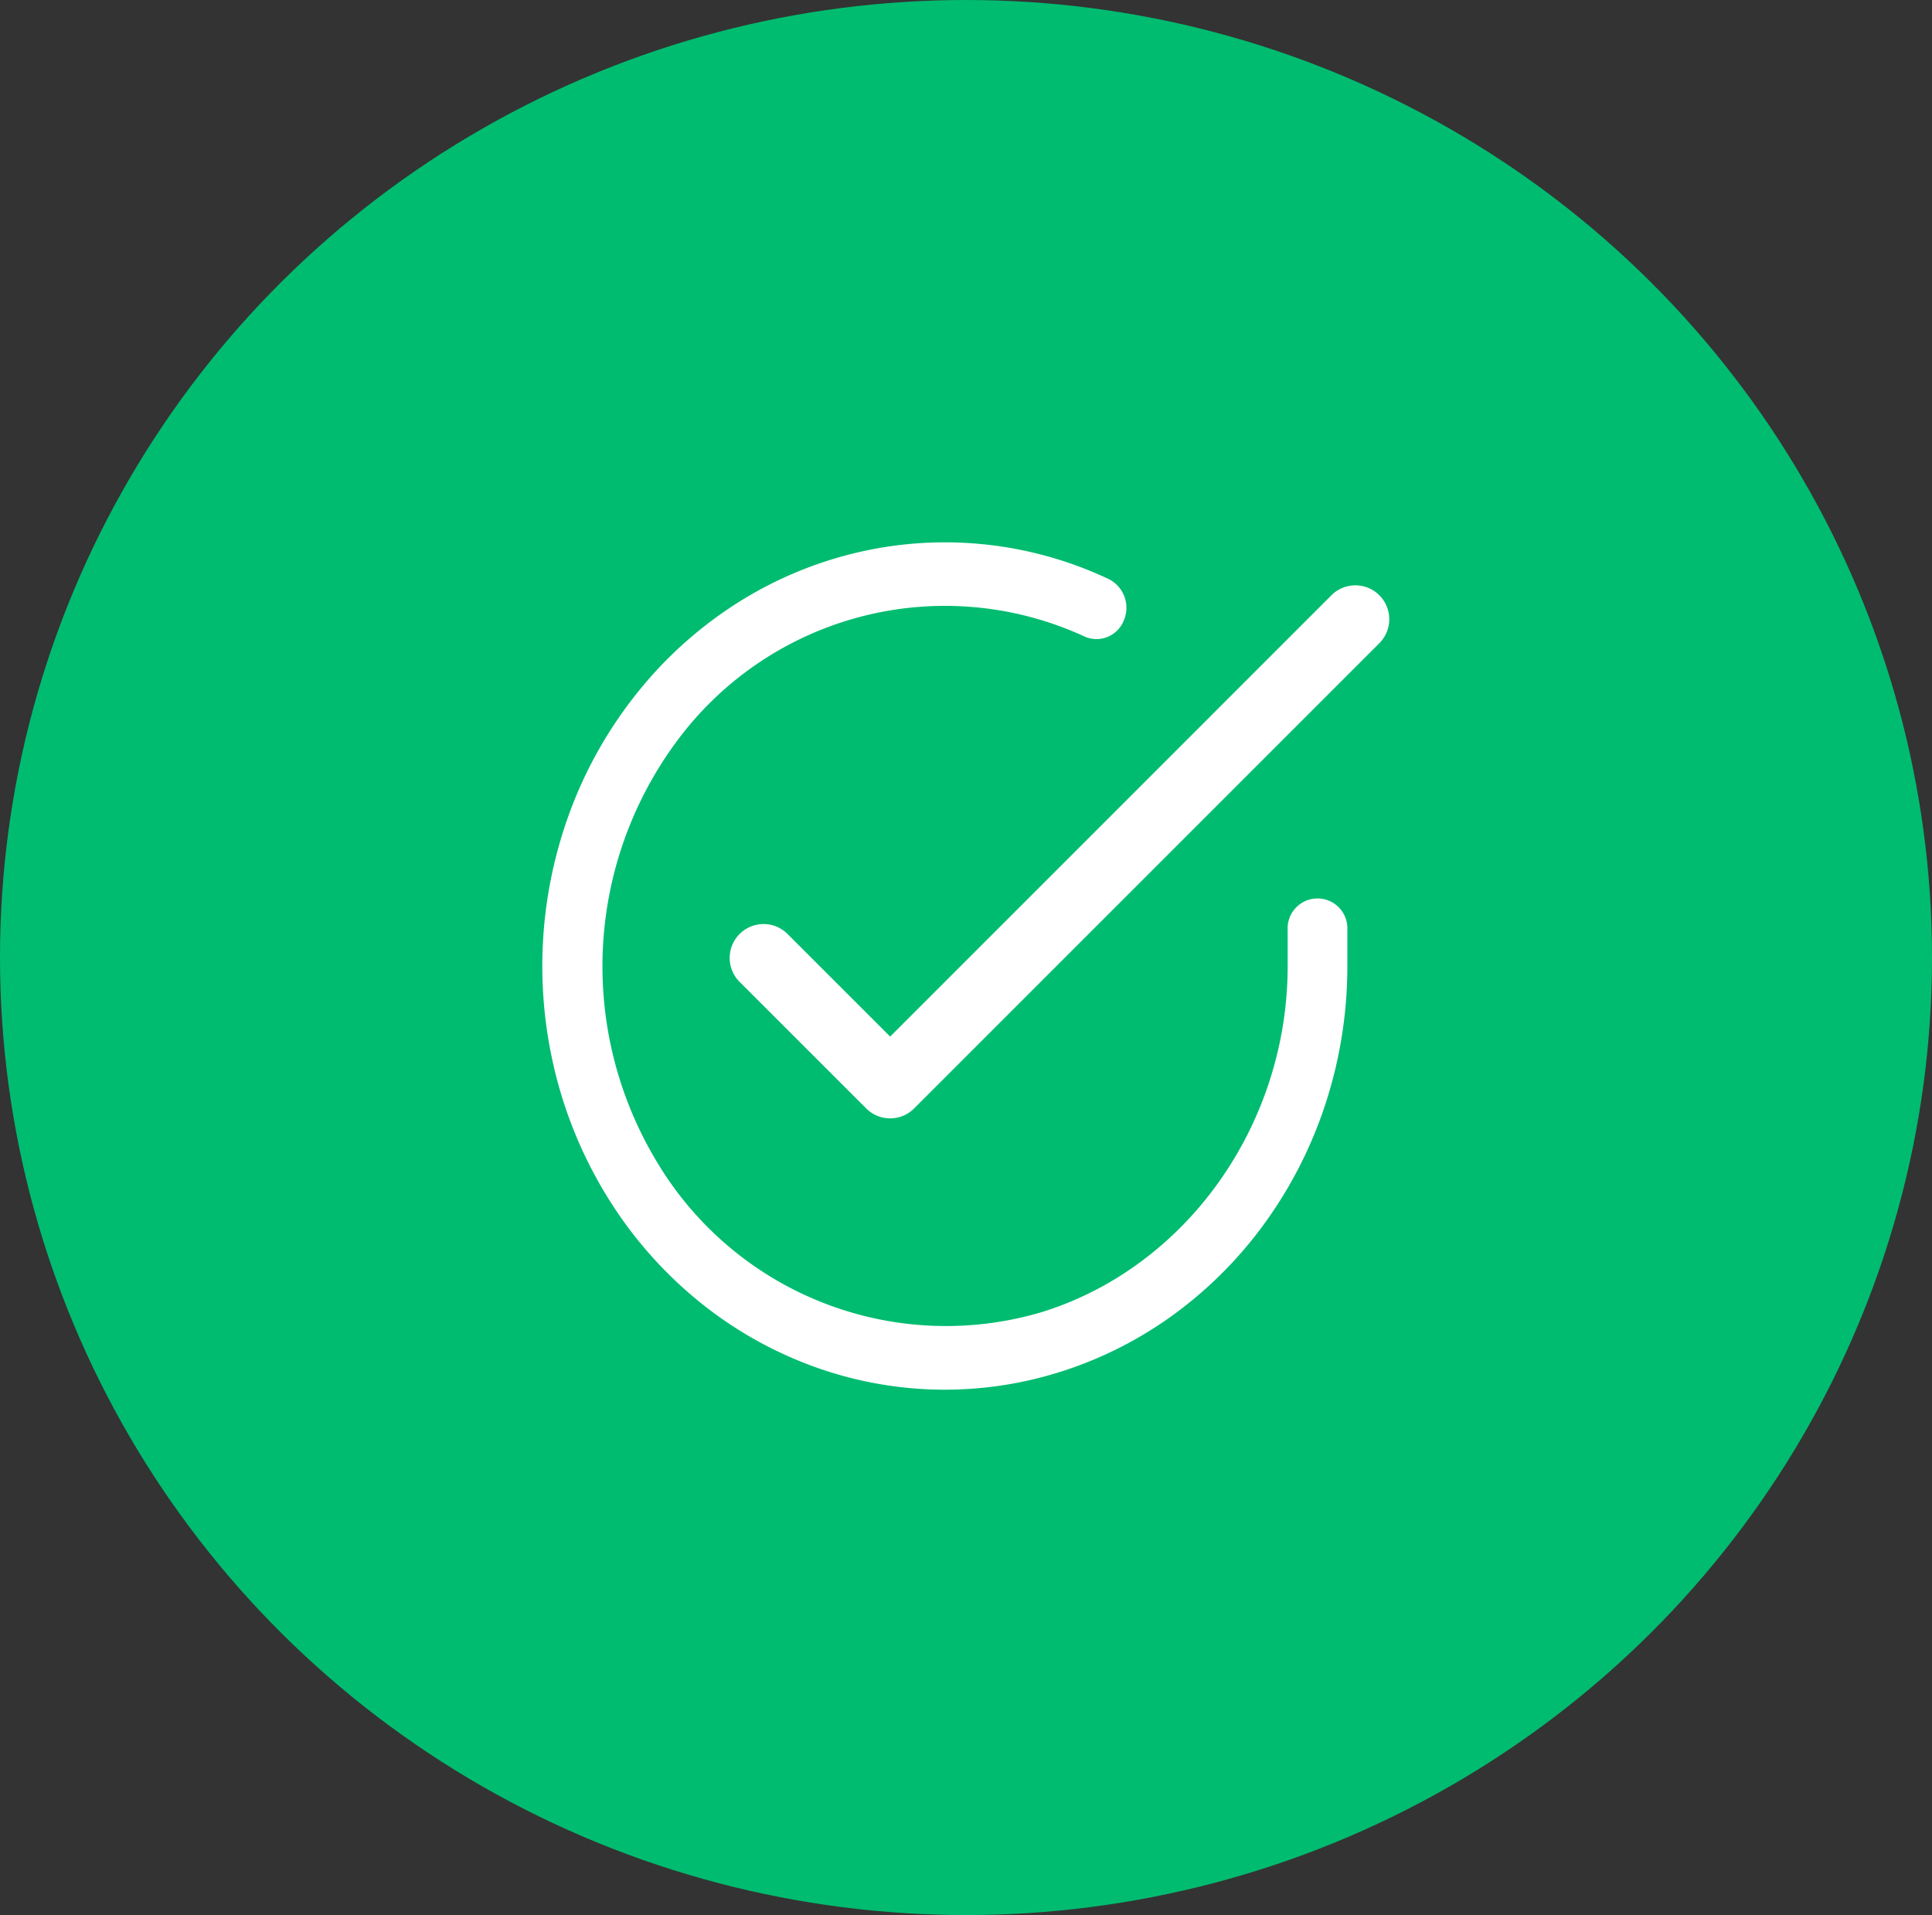 <?xml version="1.0" encoding="UTF-8"?> <svg xmlns="http://www.w3.org/2000/svg" width="114" height="113" viewBox="0 0 114 113"><rect x="0" y="0" width="114" height="113" fill="#333333" stroke="none"/><g id="check" transform="translate(-1080 -1036)"><ellipse id="Ellipse_12" data-name="Ellipse 12" cx="57" cy="56.5" rx="57" ry="56.5" transform="translate(1080 1036)" fill="#00bc70"></ellipse><g id="check-2" data-name="check" transform="translate(1113 1069.007)"><path id="Path_31" data-name="Path 31" d="M22.755,48.993q-.442,0-.886-.017a22.693,22.693,0,0,1-7.349-1.534,23.429,23.429,0,0,1-6.531-3.864A24.533,24.533,0,0,1,2.826,37.6,25.622,25.622,0,0,1-.258,30.2,26.269,26.269,0,0,1,.716,14.66,25.218,25.218,0,0,1,4.7,7.751,24.048,24.048,0,0,1,10.56,2.537,23.056,23.056,0,0,1,17.517-.39a22.631,22.631,0,0,1,14.9,1.55,1.893,1.893,0,0,1,.892,2.447,1.727,1.727,0,0,1-2.325.939A19.669,19.669,0,0,0,7.373,10.159,22.315,22.315,0,0,0,5.78,35.582a19.862,19.862,0,0,0,22.706,8.829c8.529-2.654,14.489-11.045,14.494-20.406V21.854a1.763,1.763,0,1,1,3.522,0v2.152a26.135,26.135,0,0,1-1.243,7.974,25.447,25.447,0,0,1-3.485,6.981A24.332,24.332,0,0,1,36.4,44.454a23.213,23.213,0,0,1-6.914,3.511A22.608,22.608,0,0,1,22.755,48.993Z" transform="translate(0 0)" fill="#fff"></path><path id="Path_32" data-name="Path 32" d="M15.493,31.476a1.994,1.994,0,0,1-1.414-.586L6.586,23.4a2,2,0,0,1,2.828-2.828l6.079,6.079L41.555.586a2,2,0,0,1,2.828,2.828L16.908,30.89A1.994,1.994,0,0,1,15.493,31.476Z" transform="translate(4.031 1.507)" fill="#fff"></path></g></g></svg> 